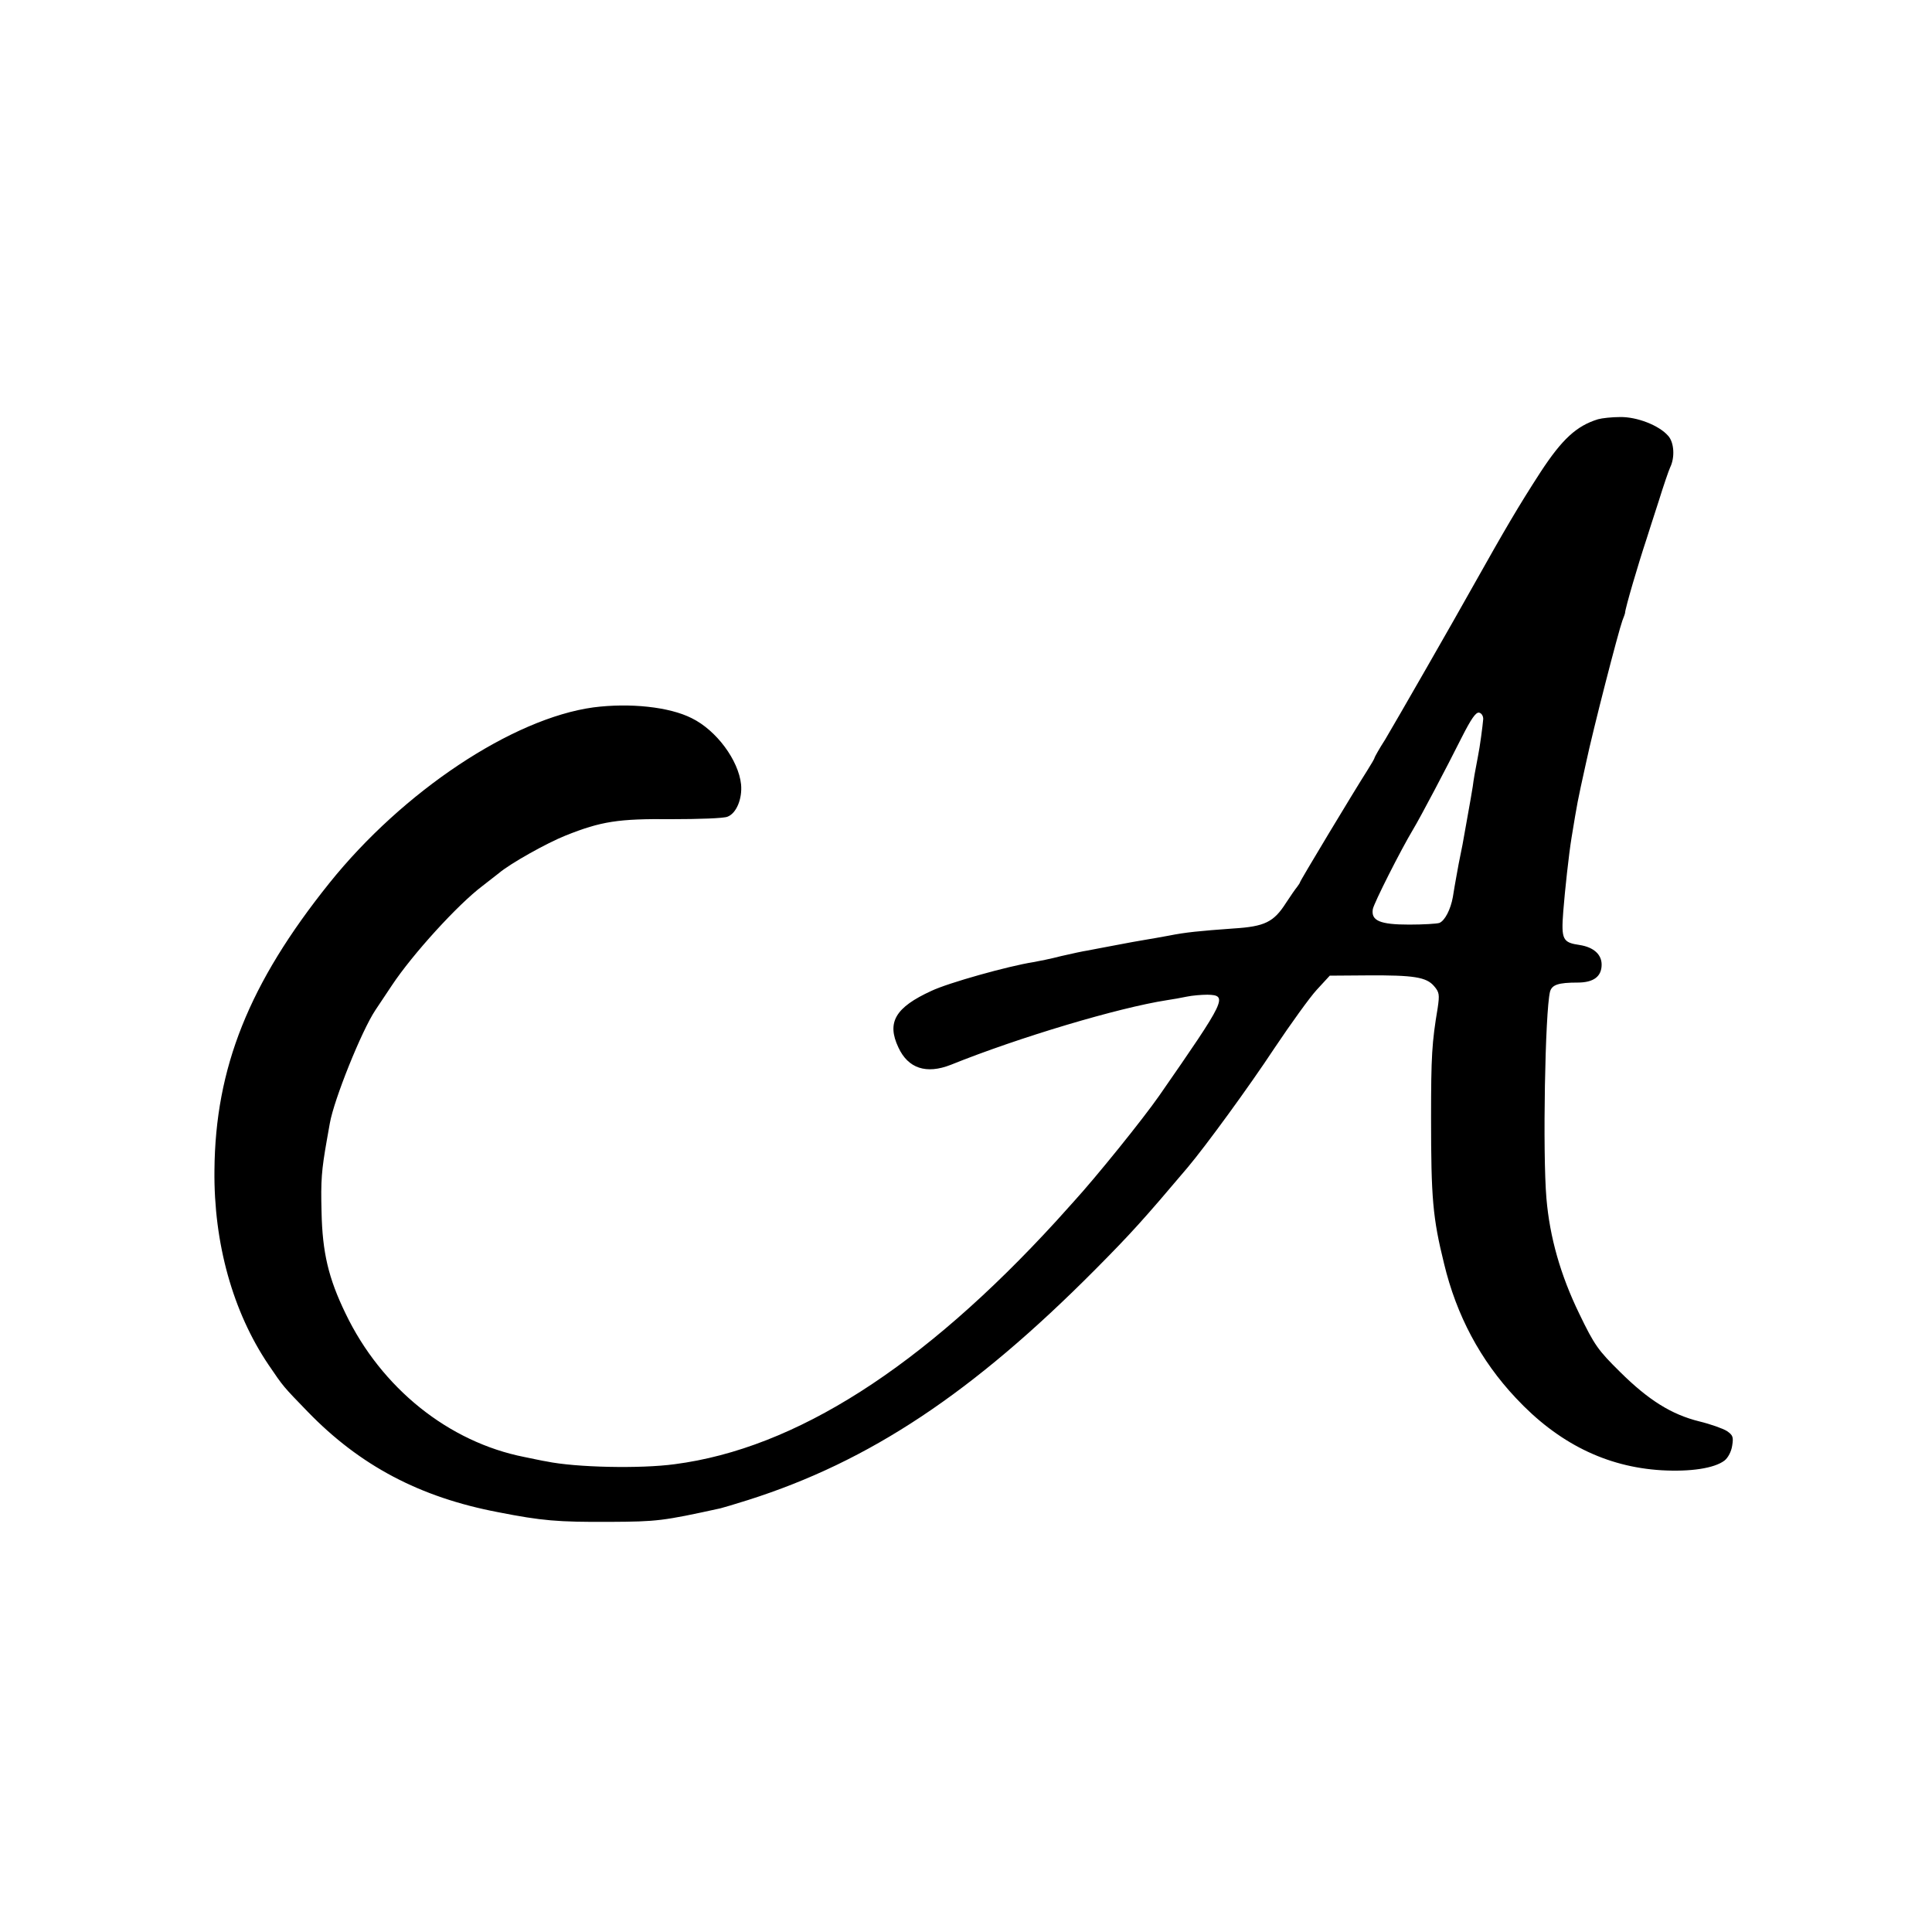 <?xml version="1.0" standalone="no"?>
<!DOCTYPE svg PUBLIC "-//W3C//DTD SVG 20010904//EN"
 "http://www.w3.org/TR/2001/REC-SVG-20010904/DTD/svg10.dtd">
<svg version="1.0" xmlns="http://www.w3.org/2000/svg"
 width="700pt" height="700pt" viewBox="0 0 700 700"
 preserveAspectRatio="xMidYMid meet">
<g transform="translate(0,700) scale(0.1,-0.1)"
fill="#000000" stroke="none">
<path d="M5790 5481 c-78 -24 -130 -72 -208 -191 -81 -125 -131 -211 -240
-405 -73 -131 -282 -495 -323 -564 -22 -34 -39 -65 -39 -67 0 -3 -12 -23 -27
-47 -46 -72 -243 -399 -243 -404 0 -2 -5 -9 -10 -16 -6 -7 -24 -33 -41 -59
-44 -69 -77 -85 -189 -92 -125 -9 -175 -14 -235 -26 -27 -5 -66 -12 -85 -15
-19 -3 -69 -12 -110 -20 -41 -8 -86 -16 -100 -19 -14 -2 -56 -11 -95 -20 -38
-10 -84 -19 -101 -22 -90 -14 -308 -75 -369 -104 -131 -60 -163 -114 -120
-205 35 -76 101 -98 190 -63 248 100 608 207 782 234 21 3 54 9 73 13 19 4 53
7 75 7 75 -2 68 -16 -175 -366 -60 -86 -227 -293 -310 -384 -19 -21 -48 -53
-63 -70 -485 -530 -945 -824 -1382 -881 -125 -17 -359 -12 -465 10 -14 2 -50
10 -80 16 -274 54 -518 249 -648 520 -62 128 -84 221 -87 369 -3 113 0 150 19
258 3 17 8 45 11 62 15 86 115 335 165 410 9 14 36 54 60 90 75 113 239 293
328 360 18 14 45 35 59 46 41 35 173 109 243 137 128 51 190 61 383 59 98 0
190 3 203 9 32 12 54 65 49 117 -9 87 -89 196 -179 240 -81 41 -224 56 -356
39 -293 -40 -690 -304 -957 -637 -291 -363 -413 -669 -416 -1040 -3 -265 67
-514 196 -705 55 -81 52 -77 142 -170 189 -195 406 -310 690 -364 158 -31 215
-36 405 -35 171 1 190 3 400 49 8 2 53 15 100 30 441 140 814 388 1259 836
129 130 175 181 334 369 65 77 222 292 315 433 59 88 128 184 153 211 l47 51
137 1 c167 1 213 -6 241 -39 19 -22 20 -31 13 -79 -21 -125 -24 -175 -24 -398
0 -291 6 -362 47 -528 45 -188 132 -351 260 -487 152 -163 327 -250 528 -262
105 -6 191 7 228 35 13 10 25 33 28 54 5 31 3 38 -19 53 -14 9 -59 25 -100 35
-101 25 -184 77 -287 179 -80 79 -93 97 -148 211 -68 140 -107 277 -119 418
-14 163 -5 677 13 749 7 25 30 33 100 33 58 0 87 22 87 65 0 37 -29 63 -79 71
-62 9 -68 19 -60 122 6 76 20 206 30 267 22 133 20 124 52 269 27 127 117 475
132 517 5 13 10 26 10 29 0 15 49 181 77 265 7 22 27 85 45 140 17 55 36 110
41 121 18 36 15 91 -7 115 -33 38 -113 69 -174 68 -30 0 -66 -4 -80 -8z m-416
-1086 c-2 -25 -12 -101 -19 -135 -11 -56 -16 -86 -19 -110 -2 -14 -11 -65 -20
-115 -15 -87 -20 -112 -31 -165 -5 -29 -13 -69 -21 -120 -8 -45 -29 -86 -49
-94 -9 -3 -58 -6 -109 -6 -106 0 -139 14 -132 56 4 22 101 214 146 289 26 43
122 225 176 333 34 67 51 92 63 90 9 -2 15 -12 15 -23z"/>
</g>
</svg>
